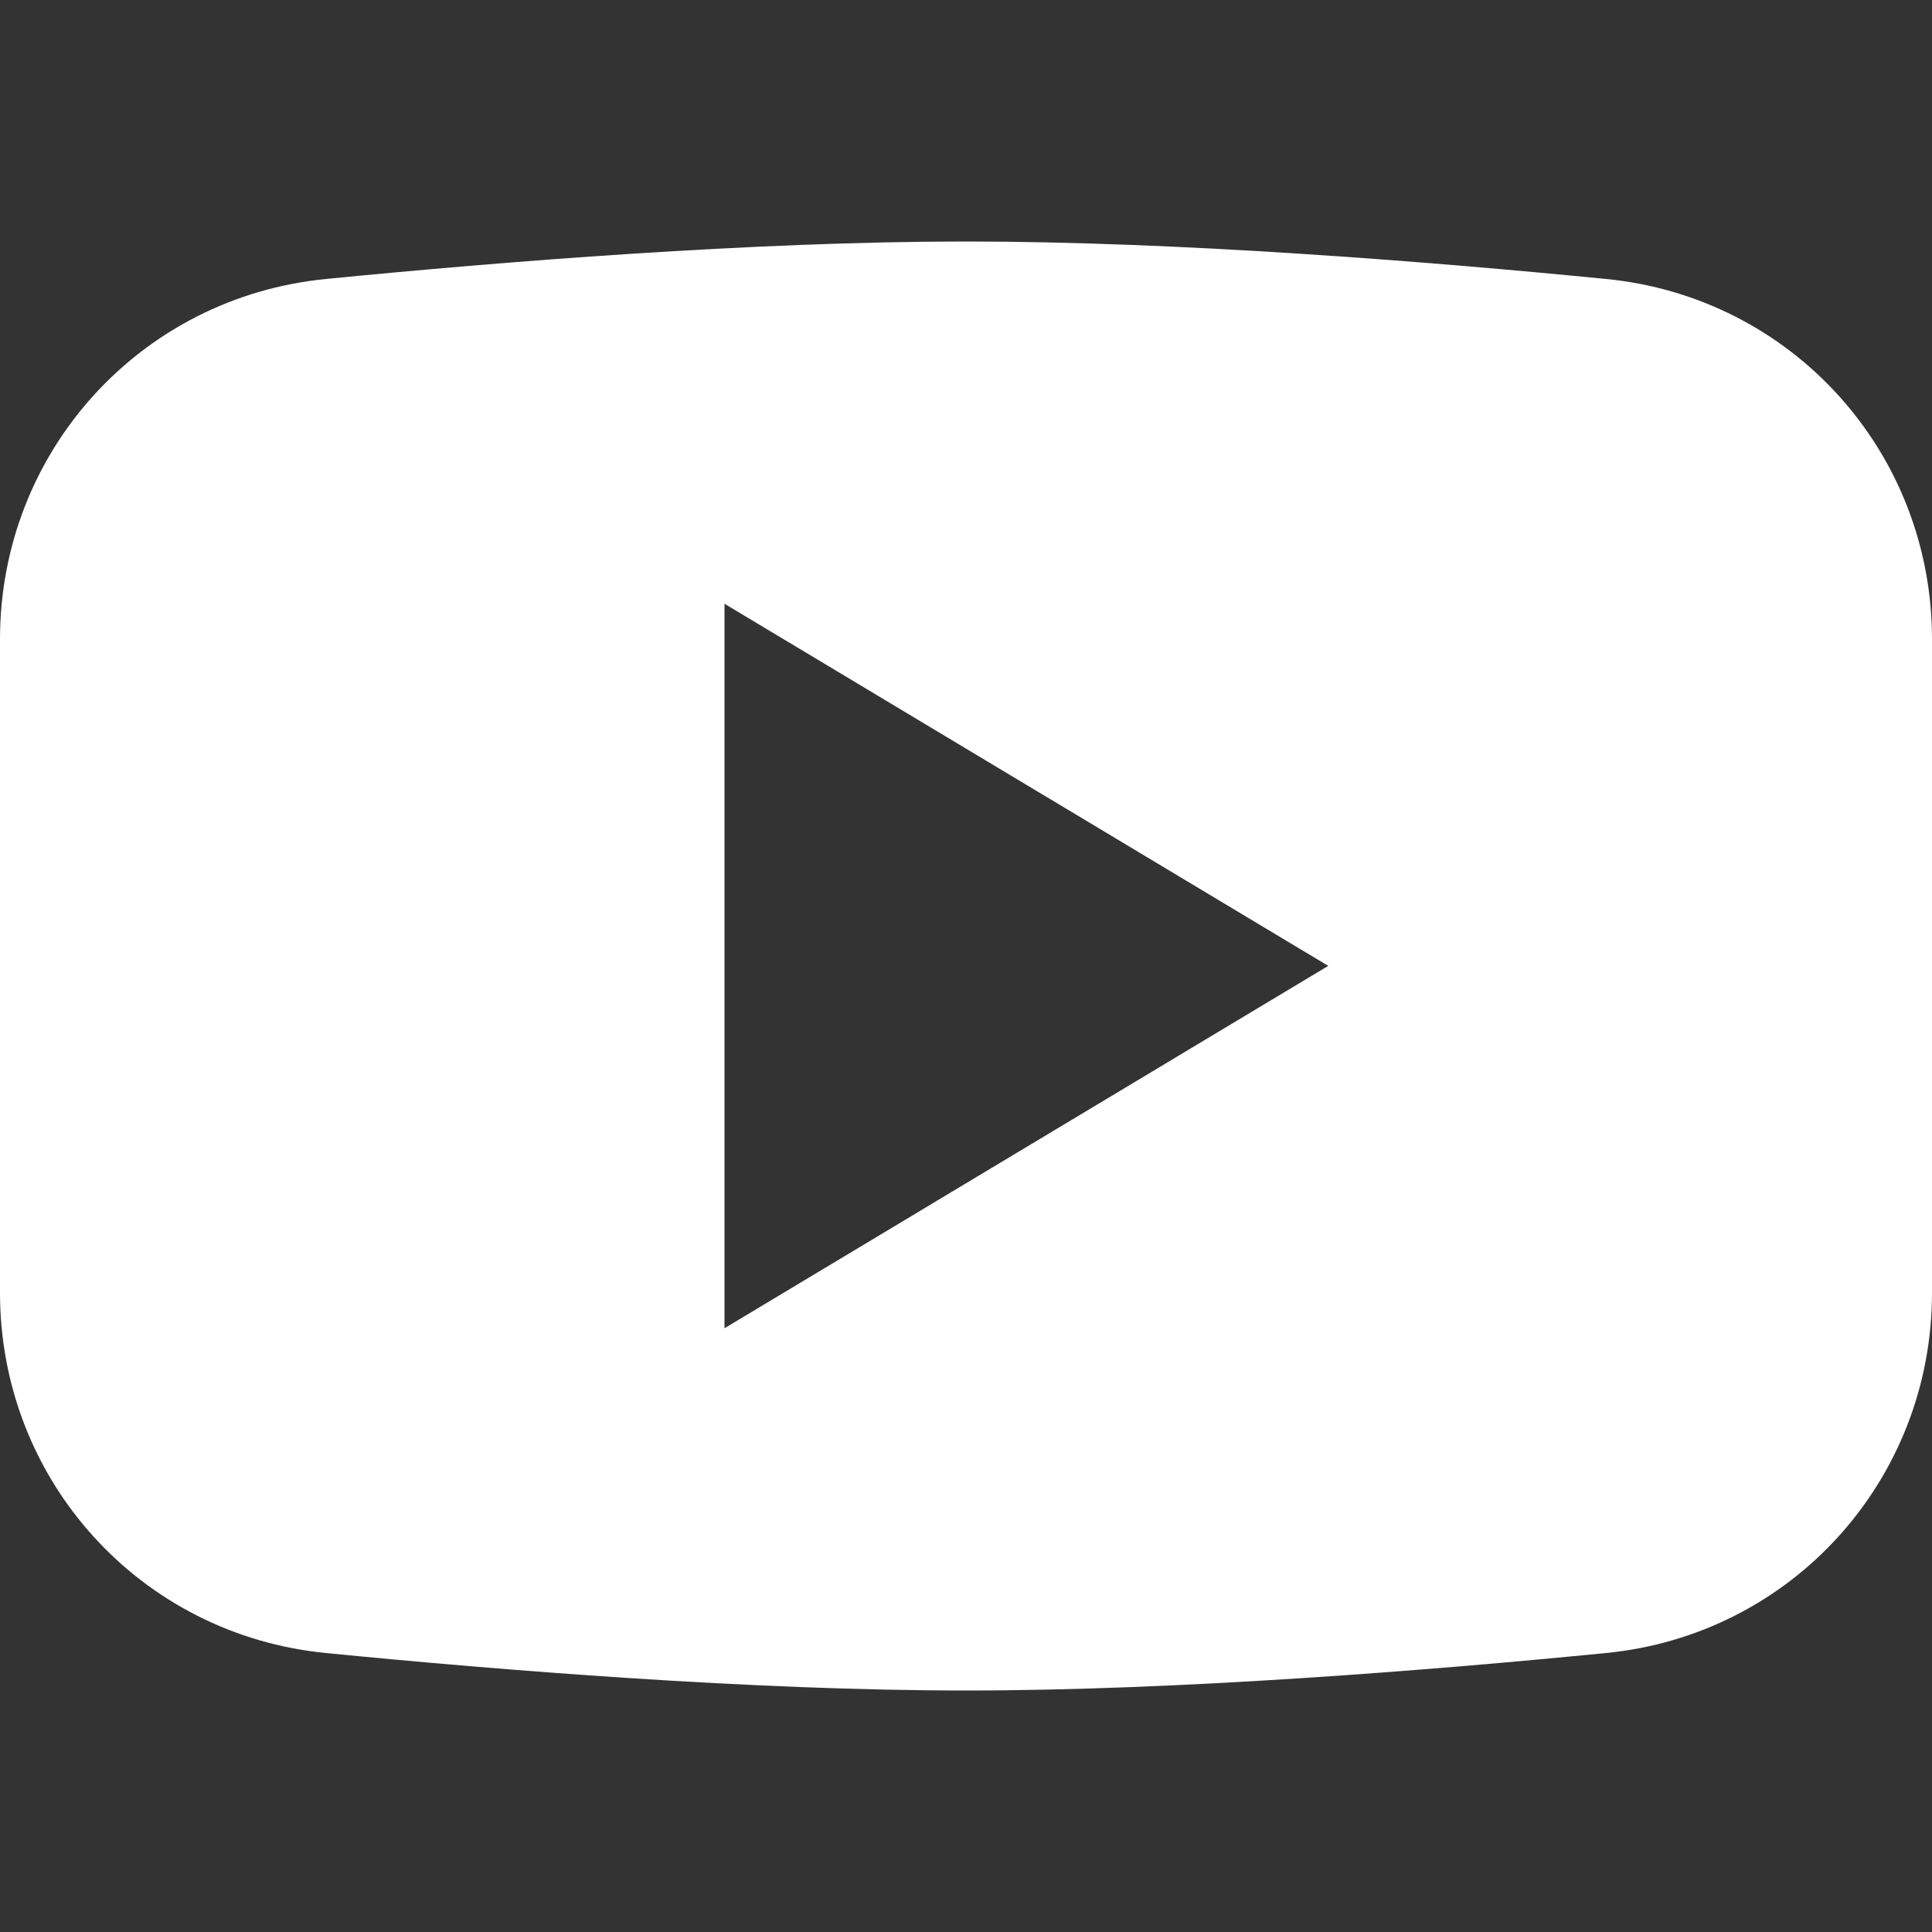 <svg xmlns="http://www.w3.org/2000/svg" width="16" height="16" viewBox="0 0 16 16"><rect x="0" y="0" width="16" height="16" fill="#333333" stroke="none"/><path fill="#ffffff" d="M13.297,0.31c-1.44,-0.142 -3.528,-0.31 -5.297,-0.31c-1.769,0 -3.857,0.168 -5.296,0.31c-1.542,0.149 -2.704,1.433 -2.704,2.984v5.412c0,1.552 1.162,2.835 2.703,2.984c1.44,0.142 3.528,0.31 5.297,0.31c1.769,0 3.857,-0.168 5.296,-0.31c1.542,-0.149 2.704,-1.433 2.704,-2.984v-5.412c0,-1.552 -1.162,-2.835 -2.703,-2.984Zm-7.297,8.69v-6l5,2.999l-5,3.001Z" transform="translate(0 2)"/></svg>